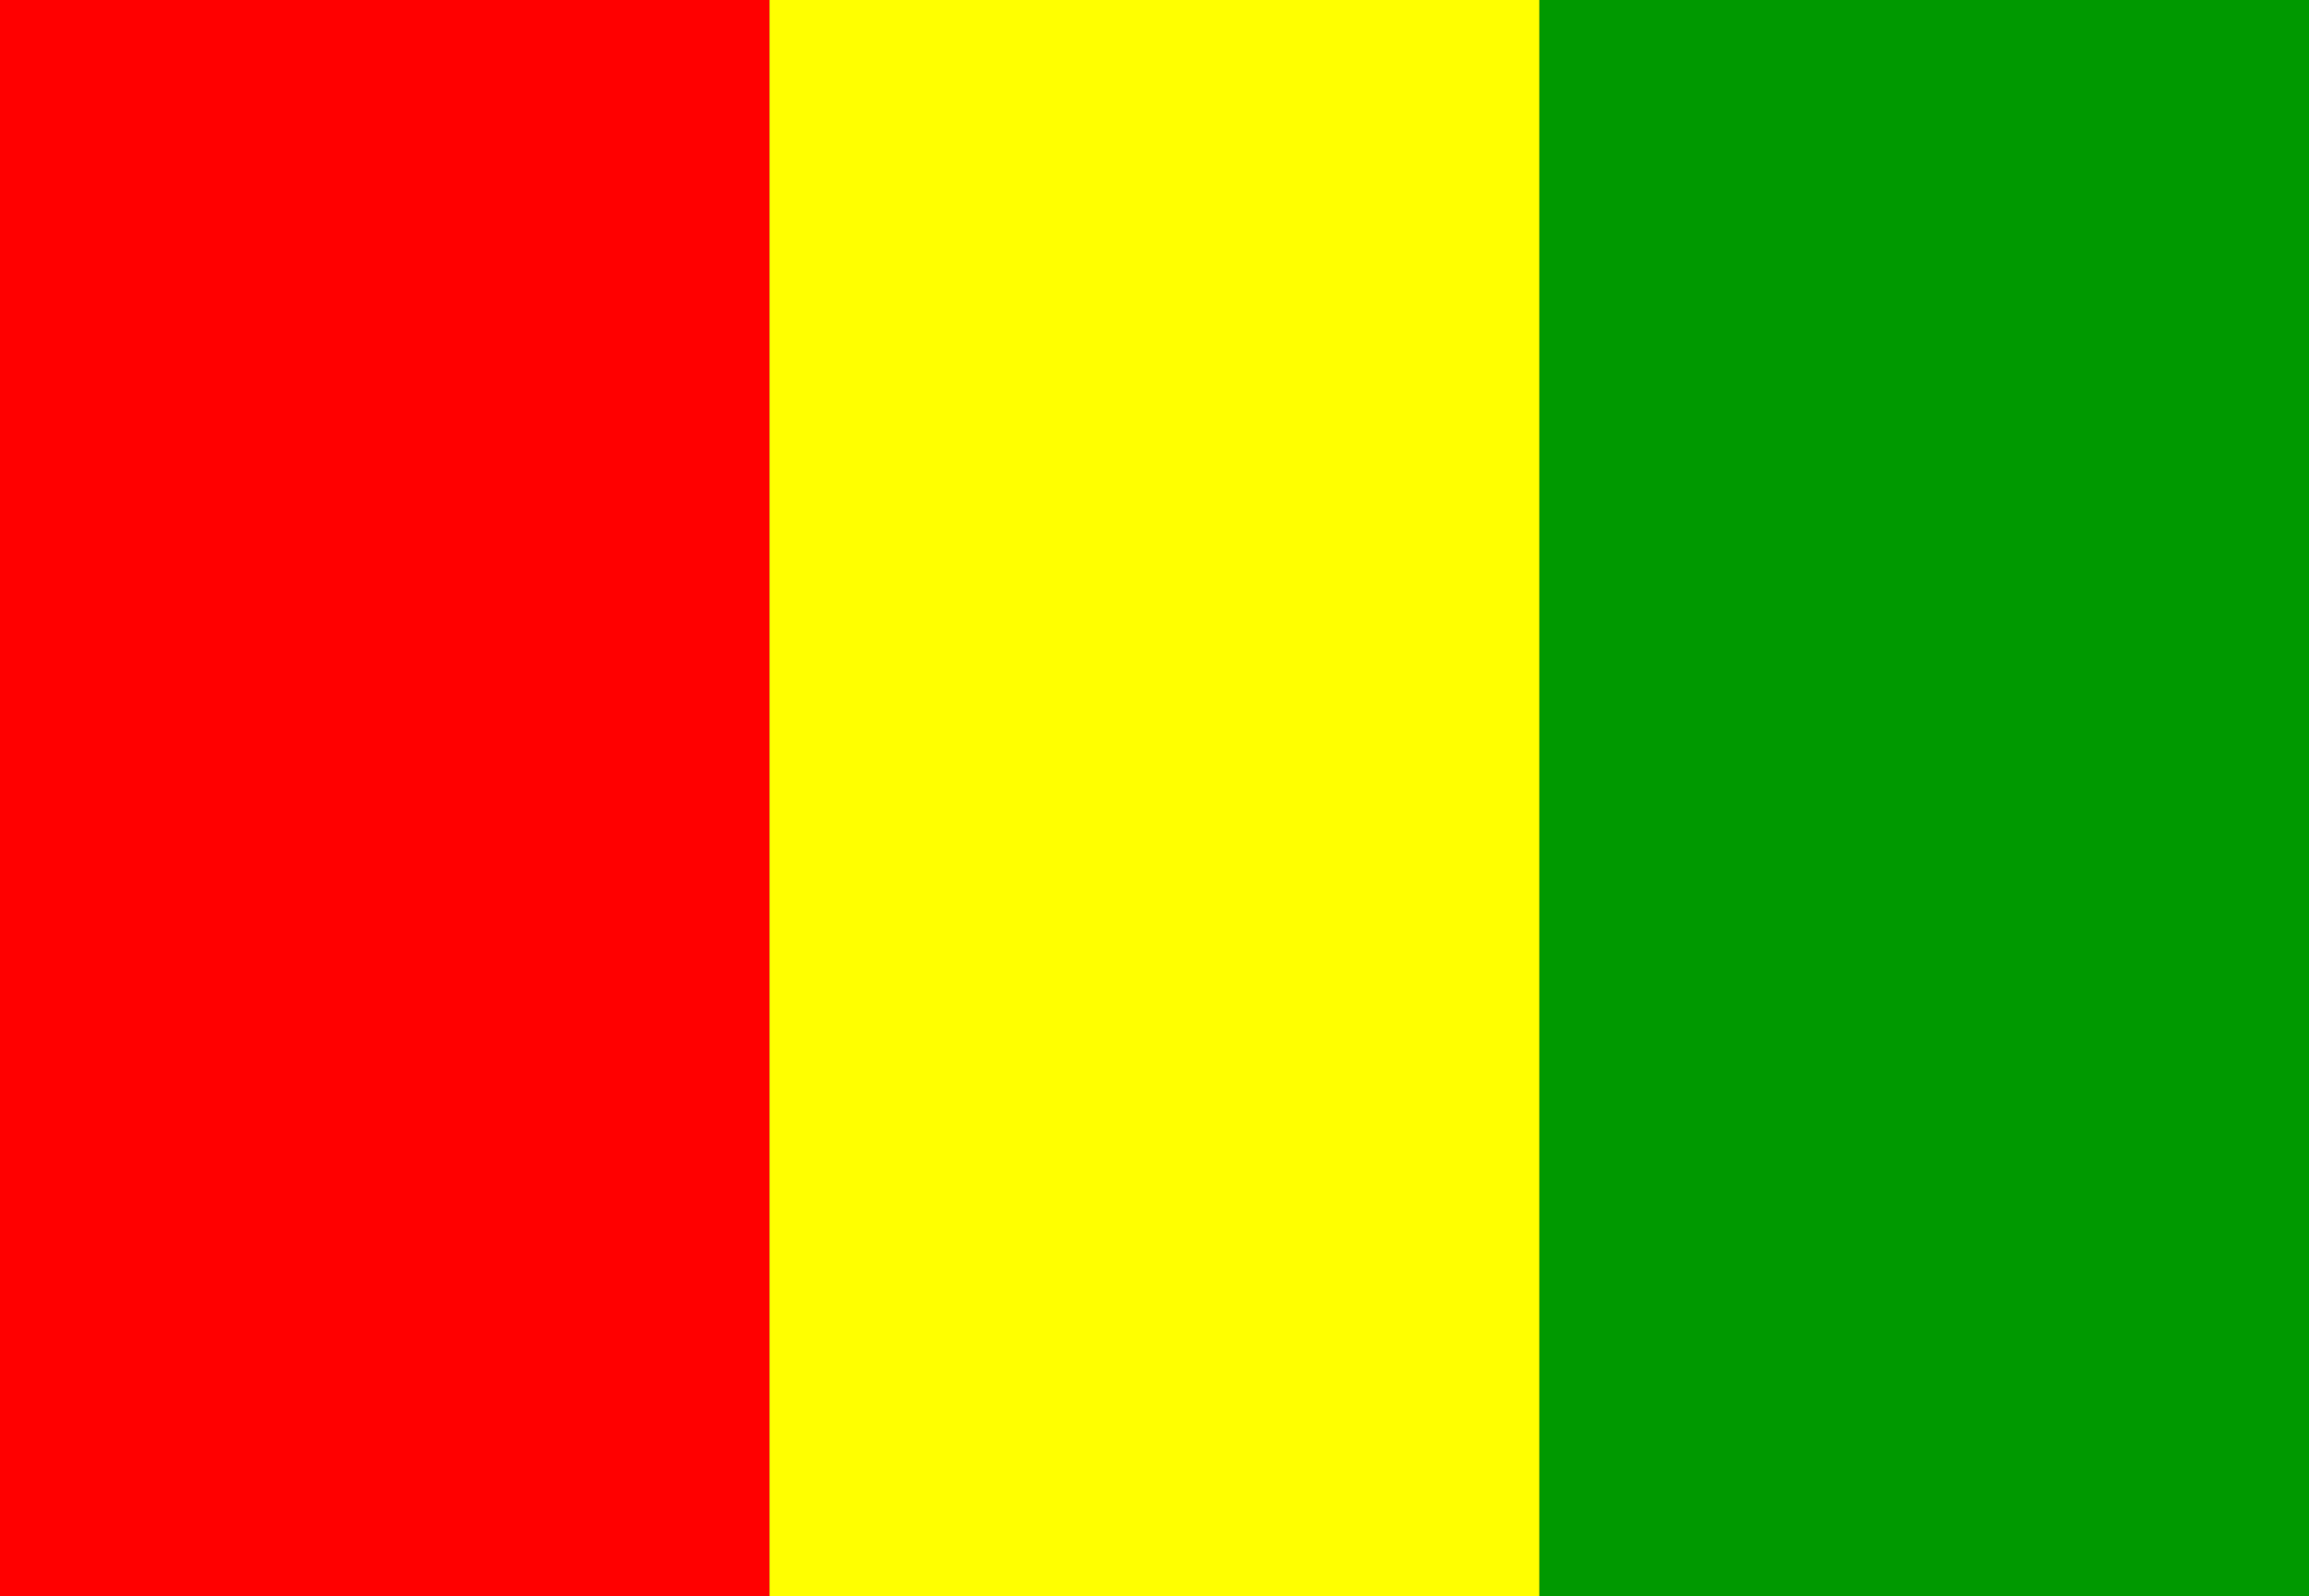 <?xml version="1.0" encoding="UTF-8"?>
<svg xmlns="http://www.w3.org/2000/svg" xmlns:xlink="http://www.w3.org/1999/xlink" width="162pt" height="112pt" viewBox="0 0 162 112" version="1.1">
<rect x="0" y="0" width="162" height="112" fill="#333333" stroke="none"/>
<g id="surface1">
<path style=" stroke:none;fill-rule:evenodd;fill:rgb(100%,0%,0%);fill-opacity:1;" d="M 0 0 L 53.992 0 L 53.992 112 L 0 112 Z M 0 0 "/>
<path style=" stroke:none;fill-rule:evenodd;fill:rgb(100%,100%,0%);fill-opacity:1;" d="M 53.992 0 L 108.008 0 L 108.008 112 L 53.992 112 Z M 53.992 0 "/>
<path style=" stroke:none;fill-rule:evenodd;fill:rgb(0%,60%,0%);fill-opacity:1;" d="M 108.008 0 L 162 0 L 162 112 L 108.008 112 Z M 108.008 0 "/>
</g>
</svg>
